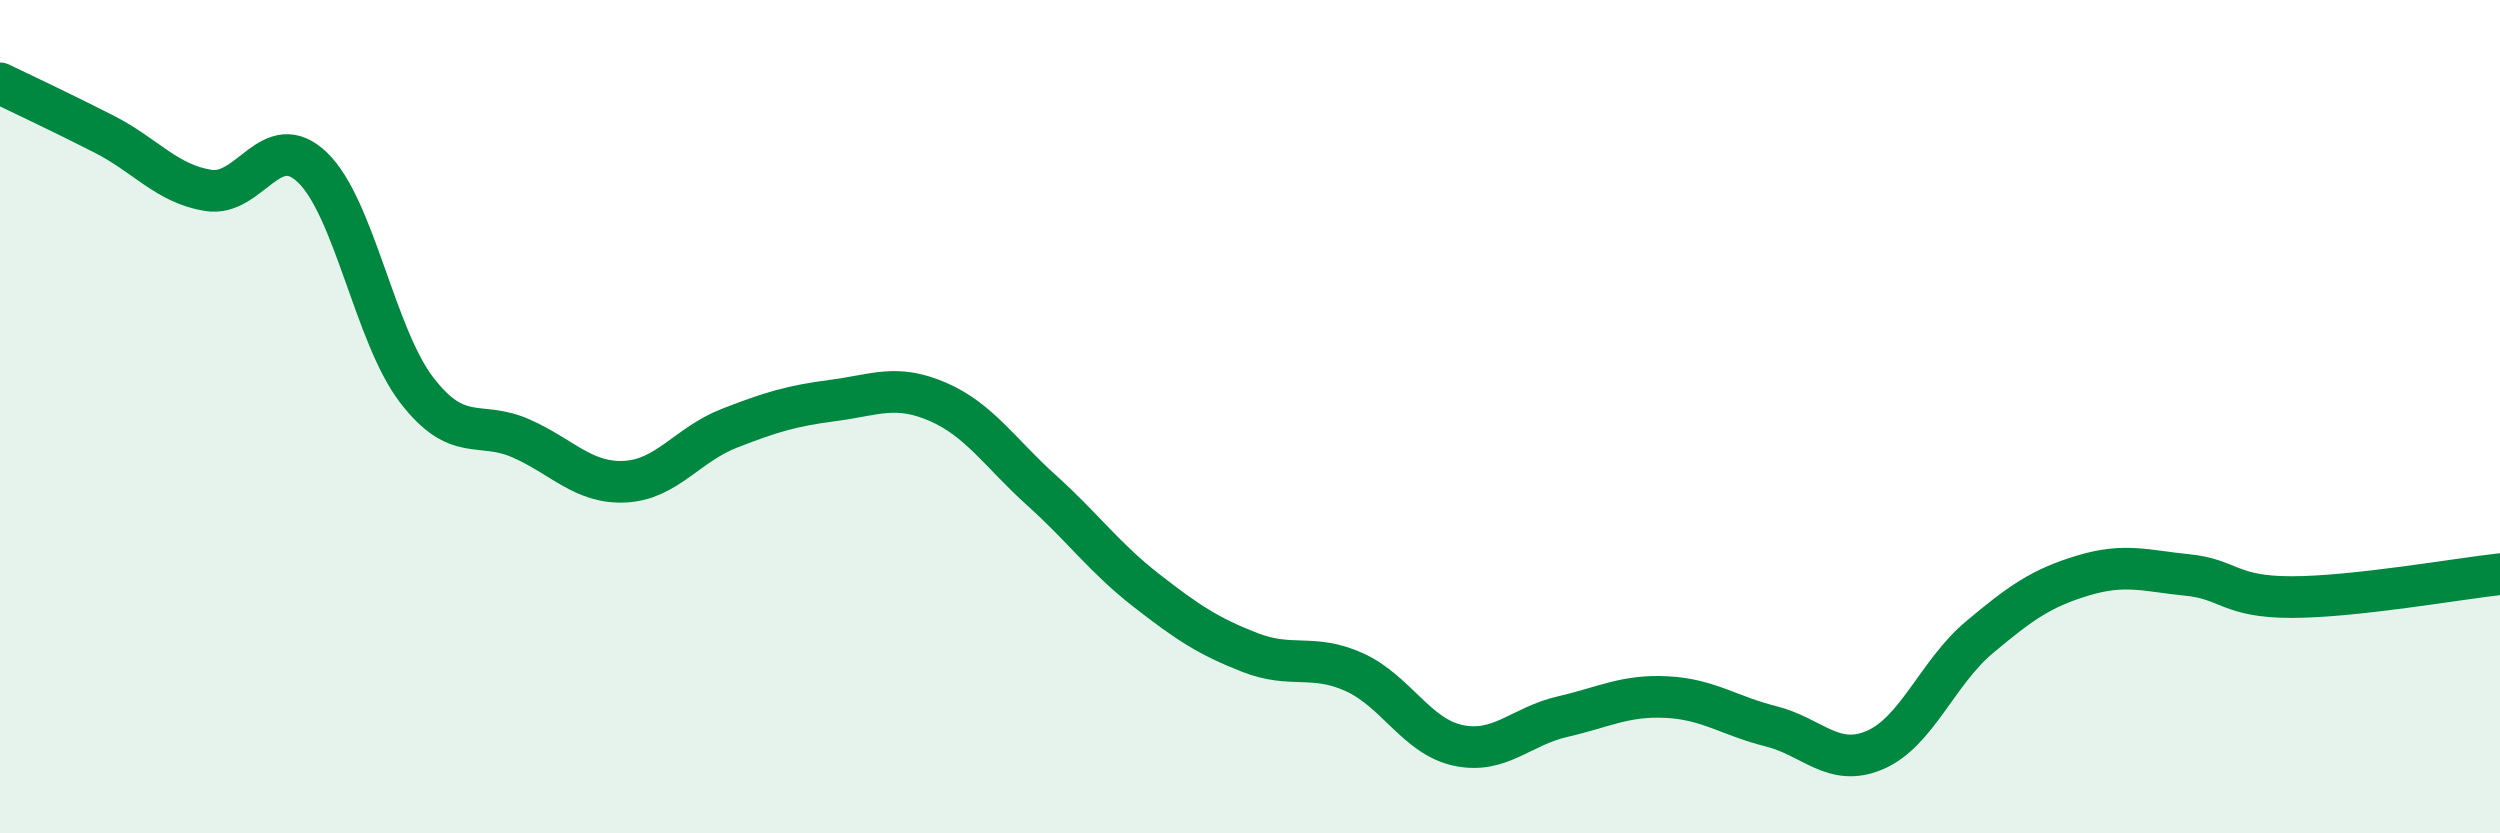 
    <svg width="60" height="20" viewBox="0 0 60 20" xmlns="http://www.w3.org/2000/svg">
      <path
        d="M 0,2 C 0.5,2.24 1.5,2.71 2.5,3.22 C 3.5,3.73 4,4.41 5,4.57 C 6,4.73 6.5,3.06 7.5,4.02 C 8.5,4.98 9,8.06 10,9.36 C 11,10.66 11.5,10.08 12.5,10.52 C 13.5,10.96 14,11.61 15,11.56 C 16,11.51 16.5,10.67 17.5,10.28 C 18.5,9.89 19,9.74 20,9.61 C 21,9.48 21.5,9.21 22.5,9.64 C 23.5,10.07 24,10.87 25,11.77 C 26,12.67 26.5,13.38 27.5,14.16 C 28.5,14.94 29,15.27 30,15.66 C 31,16.05 31.5,15.68 32.5,16.13 C 33.5,16.58 34,17.68 35,17.89 C 36,18.1 36.5,17.43 37.5,17.2 C 38.5,16.97 39,16.68 40,16.73 C 41,16.78 41.5,17.18 42.5,17.43 C 43.5,17.68 44,18.43 45,18 C 46,17.57 46.5,16.14 47.5,15.3 C 48.5,14.46 49,14.11 50,13.81 C 51,13.51 51.5,13.7 52.5,13.8 C 53.5,13.9 53.5,14.33 55,14.33 C 56.5,14.33 59,13.89 60,13.78L60 20L0 20Z"
        fill="#008740"
        opacity="0.1"
        stroke-linecap="round"
        stroke-linejoin="round"
      />
      <path
        d="M 0,2 C 0.5,2.24 1.5,2.71 2.5,3.22 C 3.5,3.73 4,4.41 5,4.57 C 6,4.73 6.5,3.06 7.5,4.02 C 8.5,4.98 9,8.06 10,9.36 C 11,10.66 11.5,10.08 12.5,10.52 C 13.5,10.96 14,11.61 15,11.56 C 16,11.51 16.5,10.67 17.5,10.28 C 18.5,9.89 19,9.74 20,9.61 C 21,9.48 21.5,9.21 22.5,9.64 C 23.5,10.07 24,10.87 25,11.77 C 26,12.67 26.5,13.38 27.5,14.16 C 28.5,14.94 29,15.27 30,15.66 C 31,16.05 31.5,15.68 32.5,16.13 C 33.5,16.58 34,17.68 35,17.89 C 36,18.1 36.5,17.43 37.5,17.2 C 38.5,16.97 39,16.68 40,16.73 C 41,16.78 41.5,17.18 42.5,17.43 C 43.5,17.68 44,18.43 45,18 C 46,17.57 46.5,16.14 47.5,15.3 C 48.5,14.46 49,14.11 50,13.81 C 51,13.51 51.5,13.7 52.5,13.8 C 53.5,13.9 53.5,14.33 55,14.33 C 56.5,14.33 59,13.89 60,13.78"
        stroke="#008740"
        stroke-width="1"
        fill="none"
        stroke-linecap="round"
        stroke-linejoin="round"
      />
    </svg>
  
